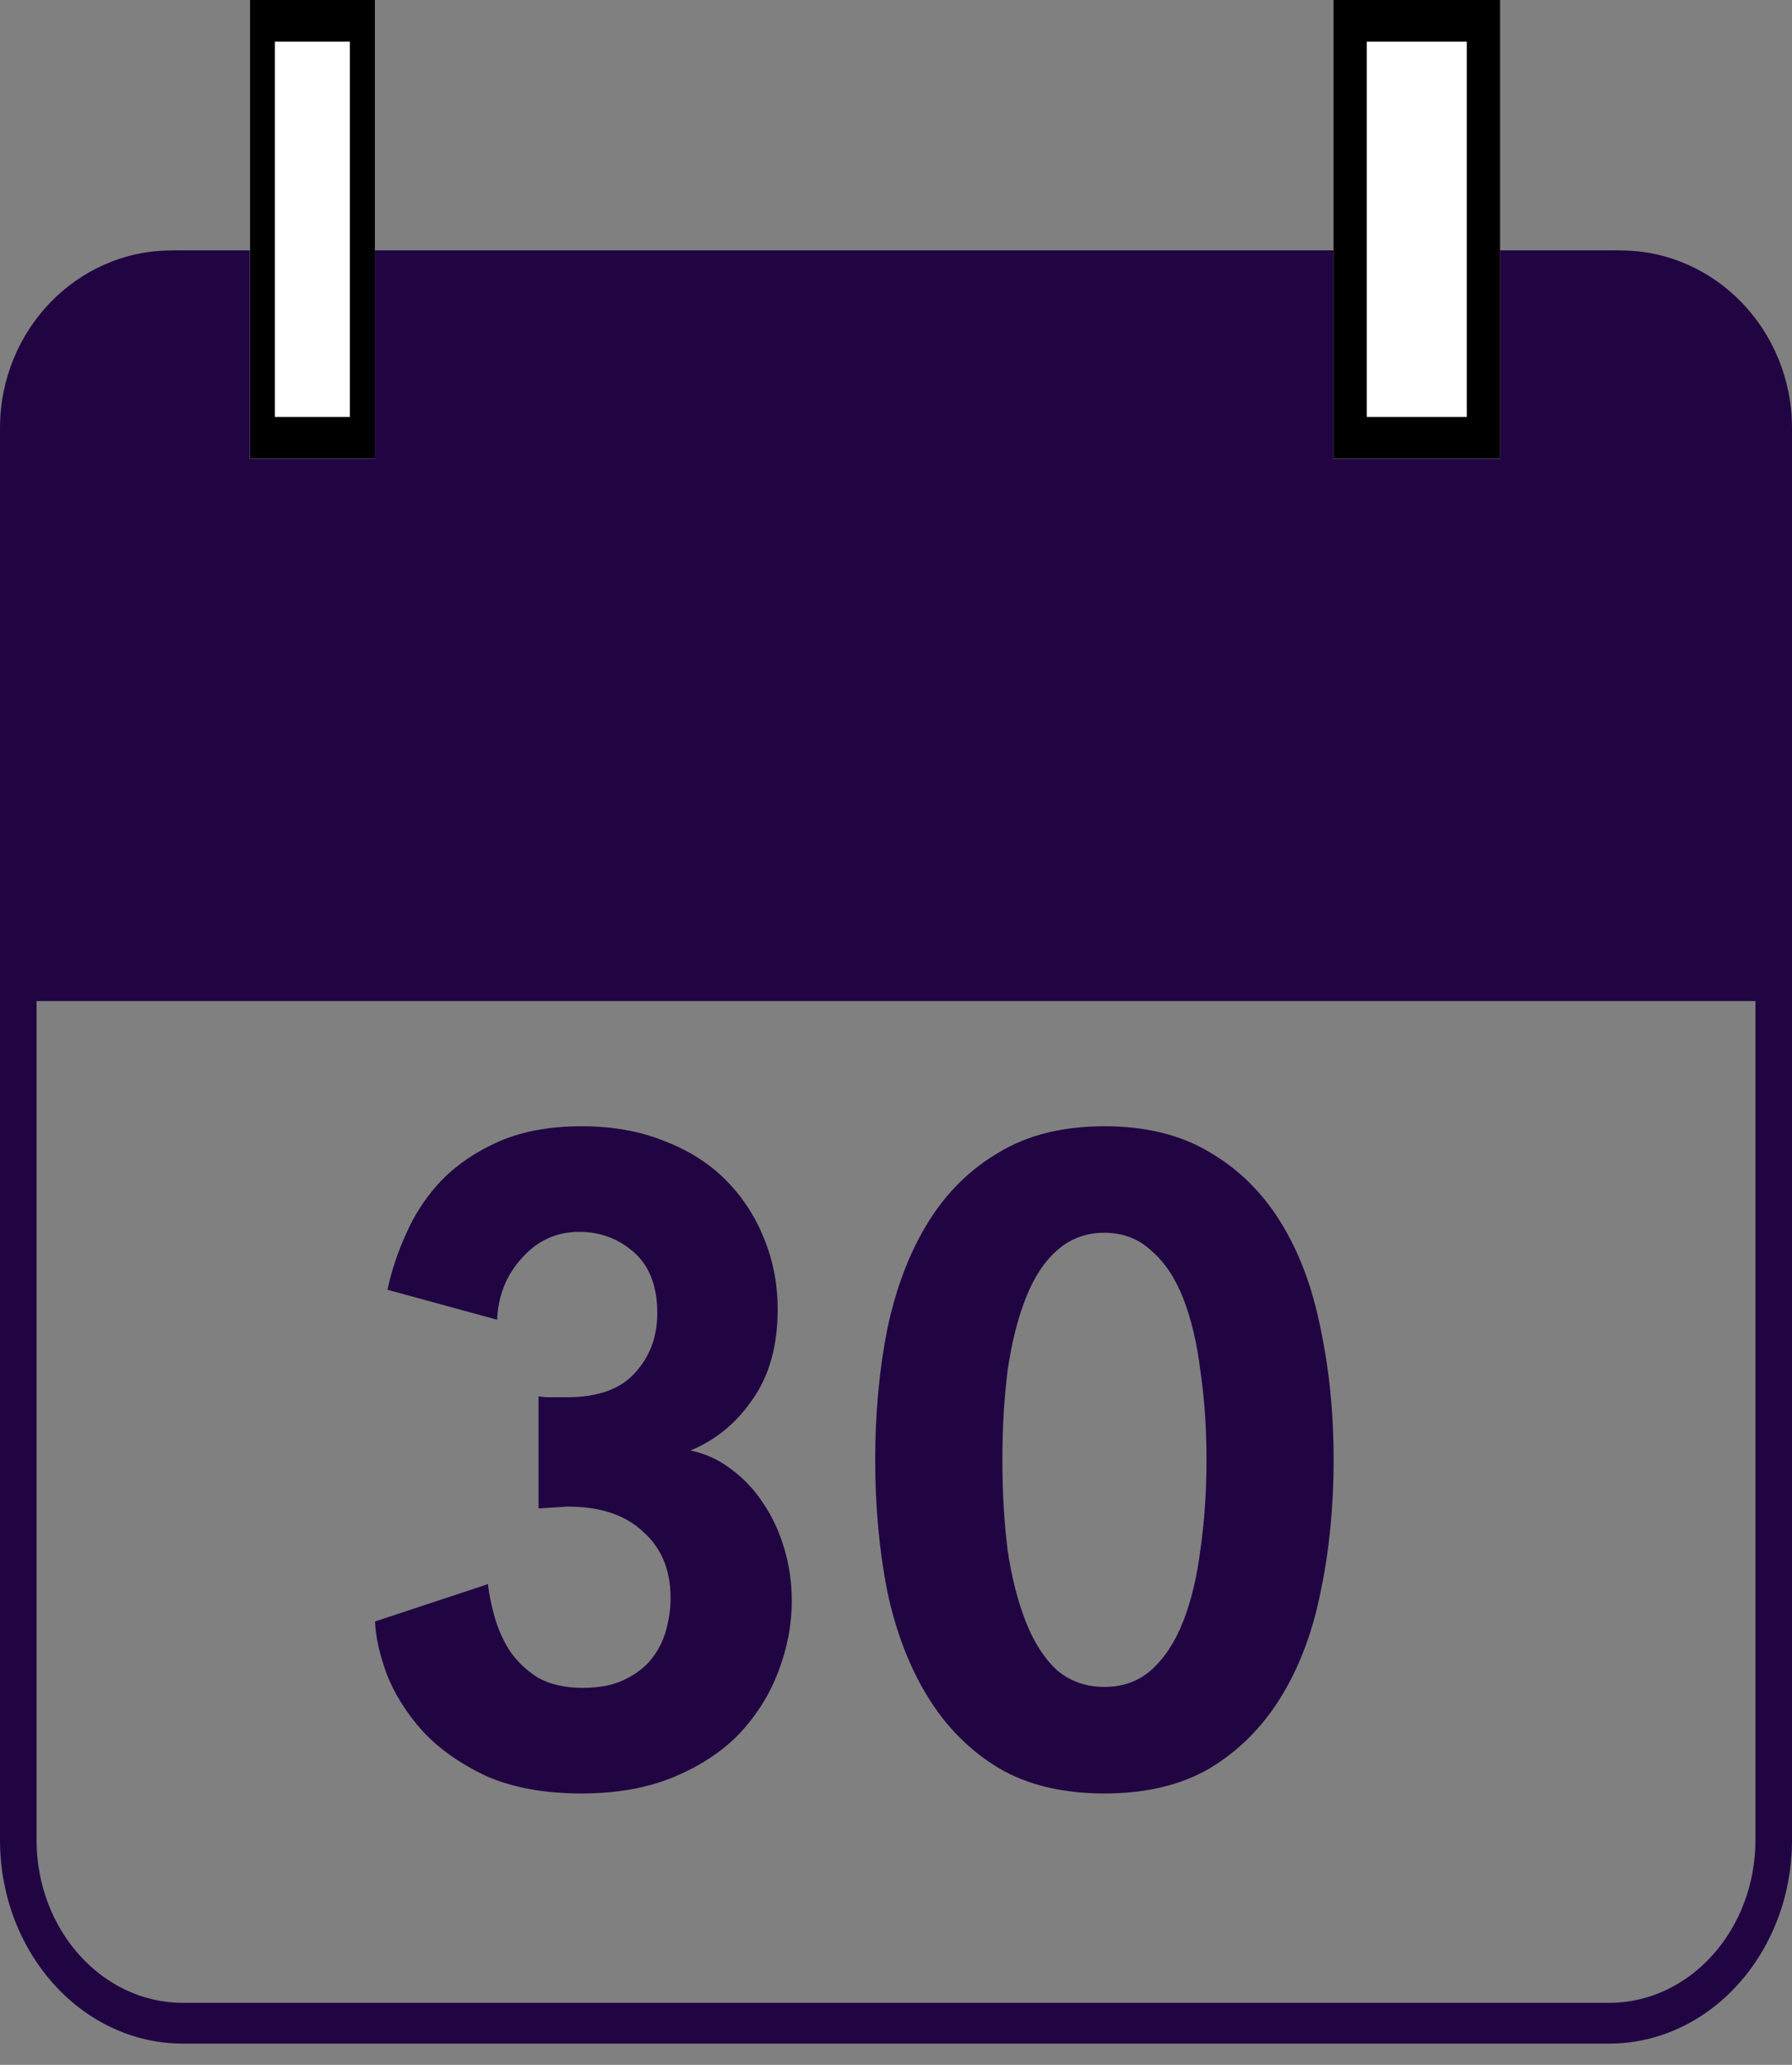 <svg xmlns="http://www.w3.org/2000/svg" fill="none" viewBox="0 0 33 38" height="38" width="33">
<rect x="0" y="0" width="33" height="38" fill="#808080" stroke="none"/>
<path fill="#210543" d="M24.559 26.866C24.559 27.726 24.479 28.534 24.32 29.291C24.172 30.036 23.927 30.684 23.587 31.234C23.248 31.785 22.812 32.22 22.281 32.541C21.75 32.851 21.103 33.006 20.338 33.006C19.574 33.006 18.926 32.851 18.395 32.541C17.864 32.22 17.429 31.785 17.089 31.234C16.749 30.684 16.5 30.036 16.34 29.291C16.192 28.534 16.117 27.726 16.117 26.866C16.117 26.006 16.192 25.204 16.34 24.458C16.5 23.702 16.749 23.048 17.089 22.498C17.429 21.948 17.864 21.518 18.395 21.208C18.926 20.887 19.574 20.727 20.338 20.727C21.103 20.727 21.75 20.887 22.281 21.208C22.812 21.518 23.248 21.948 23.587 22.498C23.927 23.048 24.172 23.702 24.32 24.458C24.479 25.204 24.559 26.006 24.559 26.866ZM22.218 26.866C22.218 26.281 22.18 25.737 22.106 25.232C22.042 24.716 21.936 24.269 21.788 23.891C21.639 23.513 21.442 23.22 21.198 23.014C20.965 22.796 20.678 22.687 20.338 22.687C19.998 22.687 19.706 22.796 19.462 23.014C19.229 23.22 19.037 23.513 18.889 23.891C18.74 24.269 18.628 24.716 18.554 25.232C18.491 25.737 18.459 26.281 18.459 26.866C18.459 27.451 18.491 28.001 18.554 28.517C18.628 29.021 18.74 29.463 18.889 29.841C19.037 30.22 19.229 30.518 19.462 30.736C19.706 30.942 19.998 31.045 20.338 31.045C20.678 31.045 20.965 30.942 21.198 30.736C21.442 30.518 21.639 30.22 21.788 29.841C21.936 29.463 22.042 29.021 22.106 28.517C22.18 28.001 22.218 27.451 22.218 26.866Z"></path>
<path fill="#210543" d="M7.136 23.736C7.207 23.392 7.324 23.043 7.487 22.687C7.65 22.32 7.869 21.994 8.145 21.707C8.43 21.42 8.782 21.185 9.199 21.002C9.627 20.818 10.132 20.727 10.713 20.727C11.284 20.727 11.793 20.818 12.242 21.002C12.69 21.174 13.067 21.415 13.373 21.724C13.679 22.034 13.913 22.395 14.076 22.808C14.239 23.209 14.321 23.639 14.321 24.097C14.321 24.762 14.168 25.313 13.862 25.748C13.567 26.184 13.184 26.499 12.716 26.694C12.991 26.751 13.24 26.866 13.465 27.038C13.699 27.21 13.898 27.422 14.061 27.674C14.224 27.915 14.351 28.19 14.443 28.5C14.535 28.809 14.581 29.13 14.581 29.463C14.581 29.899 14.499 30.328 14.336 30.753C14.183 31.166 13.949 31.544 13.633 31.888C13.317 32.22 12.914 32.49 12.425 32.696C11.936 32.902 11.365 33.006 10.713 33.006C10.02 33.006 9.429 32.897 8.94 32.679C8.46 32.45 8.073 32.174 7.778 31.853C7.482 31.521 7.263 31.171 7.12 30.804C6.988 30.438 6.916 30.116 6.906 29.841L8.985 29.153C9.006 29.337 9.047 29.538 9.108 29.755C9.169 29.973 9.261 30.18 9.383 30.374C9.515 30.569 9.689 30.736 9.903 30.873C10.127 30.999 10.402 31.062 10.728 31.062C11.044 31.062 11.304 31.011 11.508 30.907C11.722 30.804 11.89 30.672 12.012 30.512C12.135 30.352 12.221 30.174 12.272 29.979C12.323 29.784 12.349 29.595 12.349 29.411C12.349 28.895 12.181 28.488 11.844 28.19C11.518 27.881 11.054 27.726 10.453 27.726L9.918 27.76V25.697C9.979 25.708 10.04 25.714 10.101 25.714H10.438C11.008 25.714 11.426 25.565 11.691 25.267C11.966 24.969 12.104 24.602 12.104 24.166C12.104 23.673 11.961 23.3 11.676 23.048C11.391 22.796 11.054 22.67 10.667 22.67C10.249 22.67 9.898 22.83 9.612 23.151C9.327 23.461 9.174 23.839 9.154 24.287L7.136 23.736Z"></path>
<path fill="#210543" d="M0 7.881C0 6.074 1.415 4.609 3.16 4.609H29.84C31.585 4.609 33 6.074 33 7.881V18.423H0V7.881Z"></path>
<path fill="#210543" d="M29.633 5.359H3.367C1.88 5.359 0.673 6.703 0.673 8.359V33.859C0.673 35.516 1.88 36.859 3.367 36.859H29.633C31.12 36.859 32.327 35.516 32.327 33.859V8.359C32.327 6.703 31.12 5.359 29.633 5.359ZM3.367 4.609C1.508 4.609 0 6.288 0 8.359V33.859C0 35.93 1.508 37.609 3.367 37.609H29.633C31.492 37.609 33 35.93 33 33.859V8.359C33 6.288 31.492 4.609 29.633 4.609H3.367Z" clip-rule="evenodd" fill-rule="evenodd"></path>
<path fill="white" d="M4.602 0H6.904V8.442H4.602V0Z"></path>
<path fill="black" d="M6.443 0.767H5.062V7.674H6.443V0.767ZM4.602 0V8.442H6.904V0H4.602Z" clip-rule="evenodd" fill-rule="evenodd"></path>
<path fill="white" d="M24.555 0H27.625V8.442H24.555V0Z"></path>
<path fill="black" d="M27.011 0.767H25.169V7.674H27.011V0.767ZM24.555 0V8.442H27.625V0H24.555Z" clip-rule="evenodd" fill-rule="evenodd"></path>
</svg>
